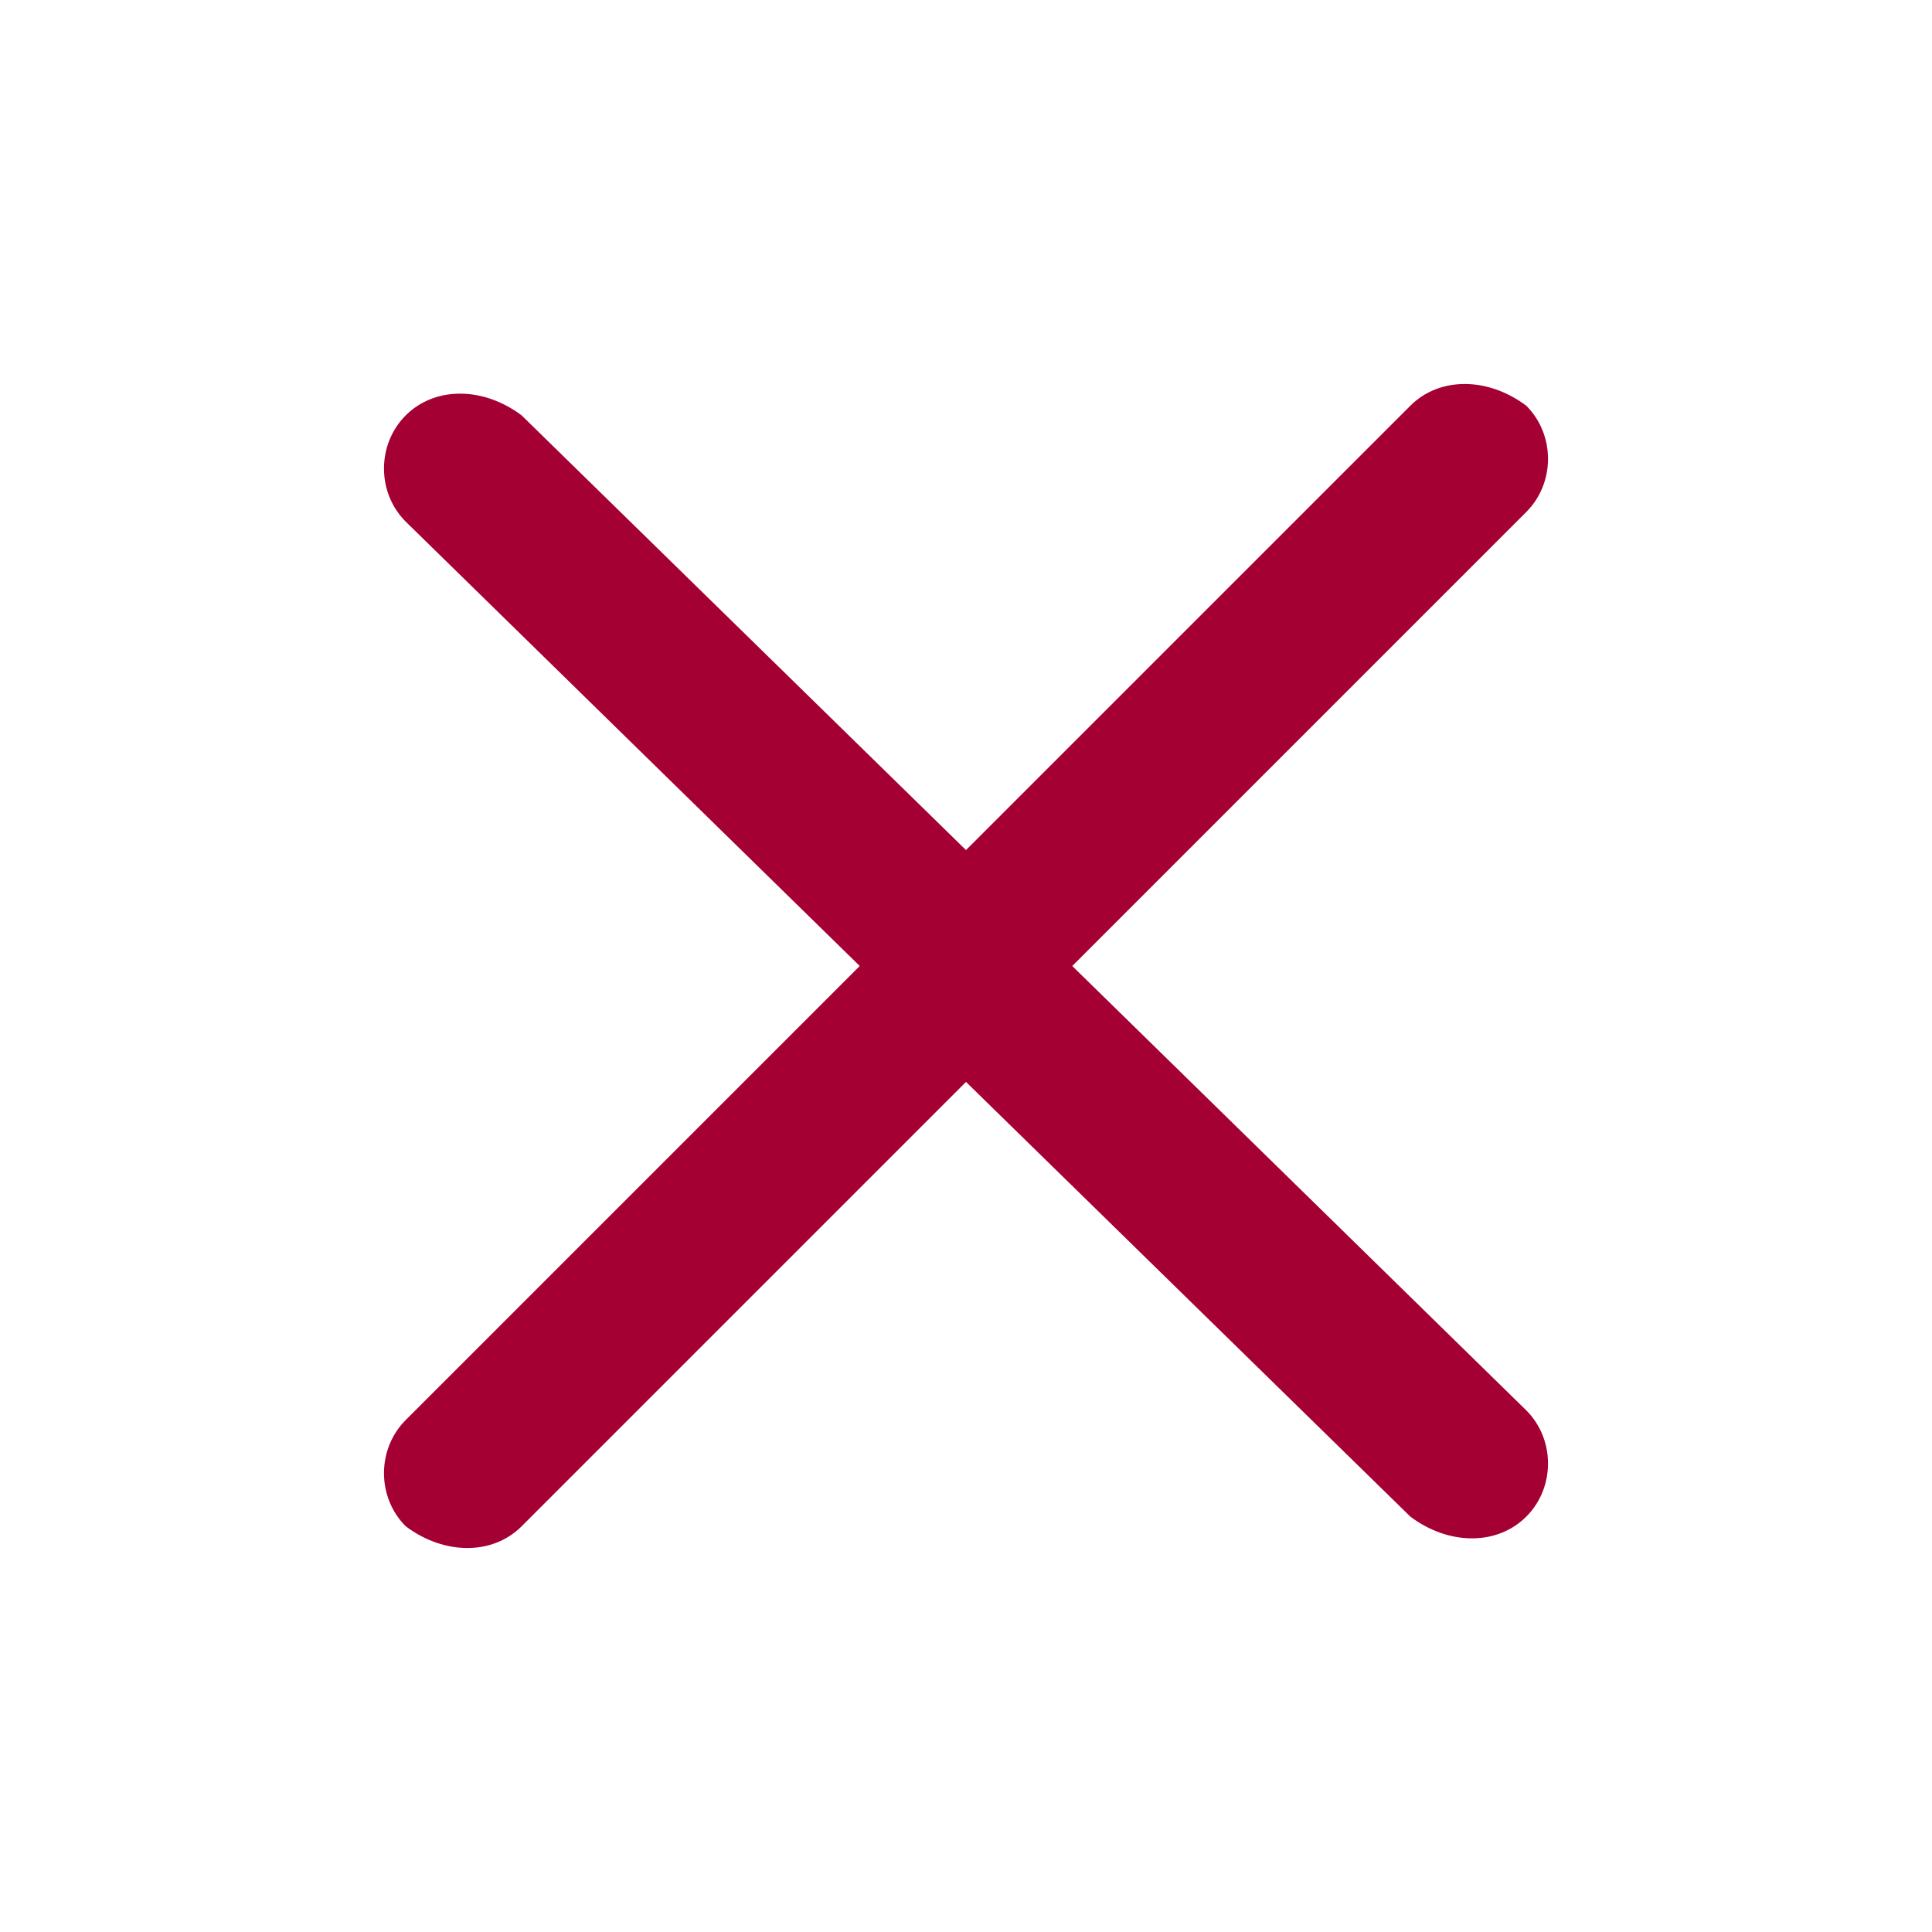<svg version="1.1" xmlns="http://www.w3.org/2000/svg" xmlns:xlink="http://www.w3.org/1999/xlink" x="0px" y="0px" width="20px" height="20px" viewBox="0 0 20 20" style="enable-background:new 0 0 20 20;" xml:space="preserve">
<style type="text/css">
	.st0{fill-rule:evenodd;clip-rule:evenodd;fill:#A50034;}
</style>
<path id="icon_X" class="st0" d="M11.1,10l4.7,4.6c0.3,0.3,0.3,0.8,0,1.1c-0.3,0.3-0.8,0.3-1.2,0L10,11.2l-4.6,4.6 c-0.3,0.3-0.8,0.3-1.2,0c-0.3-0.3-0.3-0.8,0-1.1L8.9,10L4.2,5.4c-0.3-0.3-0.3-0.8,0-1.1c0.3-0.3,0.8-0.3,1.2,0L10,8.8l4.6-4.6 c0.3-0.3,0.8-0.3,1.2,0c0.3,0.3,0.3,0.8,0,1.1L11.1,10z"/>
</svg>
